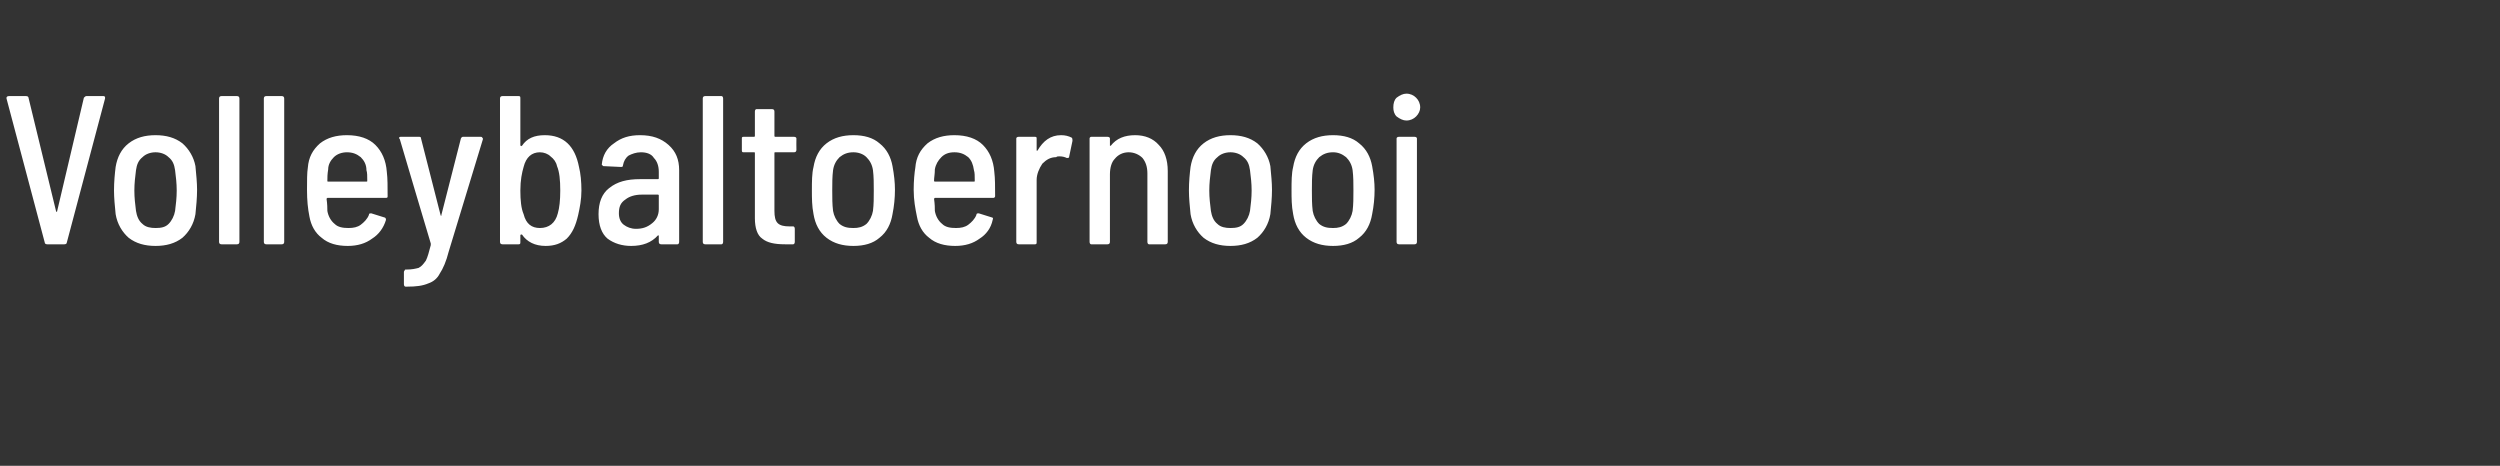 <?xml version="1.0" standalone="no"?><!DOCTYPE svg PUBLIC "-//W3C//DTD SVG 1.1//EN" "http://www.w3.org/Graphics/SVG/1.1/DTD/svg11.dtd"><svg xmlns="http://www.w3.org/2000/svg" version="1.1" width="307px" height="57.2px" viewBox="0 0 307 57.2"><rect x="0" y="0" width="307" height="57.2" fill="#333333" stroke="none"/>  <desc>Volleybaltoernooi</desc>  <defs/>  <g id="Polygon97117">    <path d="M 5.8 30 C 5.6 30 5.5 29.9 5.5 29.8 C 5.49 29.77 0.8 12.1 0.8 12.1 C 0.8 12.1 0.81 12.01 0.8 12 C 0.8 11.9 0.9 11.8 1.1 11.8 C 1.1 11.8 3.2 11.8 3.2 11.8 C 3.4 11.8 3.5 11.9 3.5 12 C 3.5 12 6.9 26 6.9 26 C 6.9 26 6.9 26 6.9 26 C 6.9 26 7 26 7 26 C 7 26 10.3 12 10.3 12 C 10.4 11.9 10.5 11.8 10.6 11.8 C 10.6 11.8 12.7 11.8 12.7 11.8 C 12.8 11.8 12.8 11.8 12.9 11.9 C 12.9 11.9 12.9 12 12.9 12.1 C 12.9 12.1 8.2 29.8 8.2 29.8 C 8.2 29.9 8.1 30 7.9 30 C 7.93 30 5.8 30 5.8 30 C 5.8 30 5.77 30 5.8 30 Z M 19.1 30.2 C 17.8 30.2 16.7 29.9 15.8 29.2 C 15 28.5 14.4 27.5 14.2 26.3 C 14.1 25.3 14 24.3 14 23.4 C 14 22.3 14.1 21.3 14.2 20.5 C 14.4 19.3 14.9 18.3 15.8 17.6 C 16.7 16.9 17.8 16.6 19.1 16.6 C 20.4 16.6 21.5 16.9 22.4 17.6 C 23.2 18.3 23.8 19.3 24 20.4 C 24.1 21.5 24.2 22.4 24.2 23.3 C 24.2 24.3 24.1 25.3 24 26.3 C 23.8 27.5 23.2 28.5 22.4 29.2 C 21.5 29.9 20.4 30.2 19.1 30.2 C 19.1 30.2 19.1 30.2 19.1 30.2 Z M 19.1 28 C 19.8 28 20.3 27.9 20.7 27.5 C 21.1 27.1 21.4 26.5 21.5 25.9 C 21.6 25.1 21.7 24.3 21.7 23.4 C 21.7 22.5 21.6 21.7 21.5 20.9 C 21.4 20.2 21.2 19.7 20.7 19.3 C 20.3 18.9 19.7 18.7 19.1 18.7 C 18.5 18.7 17.9 18.9 17.5 19.3 C 17 19.7 16.8 20.2 16.7 20.9 C 16.6 21.7 16.5 22.5 16.5 23.4 C 16.5 24.3 16.6 25.1 16.7 25.9 C 16.8 26.5 17 27.1 17.5 27.5 C 17.9 27.9 18.5 28 19.1 28 C 19.1 28 19.1 28 19.1 28 Z M 27.2 30 C 27 30 26.9 29.9 26.9 29.7 C 26.9 29.7 26.9 12.1 26.9 12.1 C 26.9 11.9 27 11.8 27.2 11.8 C 27.2 11.8 29.1 11.8 29.1 11.8 C 29.3 11.8 29.4 11.9 29.4 12.1 C 29.4 12.1 29.4 29.7 29.4 29.7 C 29.4 29.9 29.3 30 29.1 30 C 29.13 30 27.2 30 27.2 30 C 27.2 30 27.15 30 27.2 30 Z M 32.7 30 C 32.5 30 32.4 29.9 32.4 29.7 C 32.4 29.7 32.4 12.1 32.4 12.1 C 32.4 11.9 32.5 11.8 32.7 11.8 C 32.7 11.8 34.6 11.8 34.6 11.8 C 34.8 11.8 34.9 11.9 34.9 12.1 C 34.9 12.1 34.9 29.7 34.9 29.7 C 34.9 29.9 34.8 30 34.6 30 C 34.65 30 32.7 30 32.7 30 C 32.7 30 32.67 30 32.7 30 Z M 42.8 28 C 43.4 28 43.9 27.9 44.3 27.6 C 44.7 27.3 45.1 26.9 45.3 26.4 C 45.3 26.2 45.4 26.2 45.6 26.2 C 45.6 26.2 47.2 26.7 47.2 26.7 C 47.3 26.7 47.4 26.8 47.4 27 C 47.1 28 46.5 28.8 45.7 29.3 C 44.9 29.9 43.9 30.2 42.7 30.2 C 41.4 30.2 40.3 29.9 39.5 29.2 C 38.7 28.6 38.2 27.7 38 26.6 C 37.8 25.6 37.7 24.6 37.7 23.3 C 37.7 22.2 37.7 21.2 37.8 20.6 C 37.9 19.3 38.4 18.4 39.3 17.6 C 40.2 16.9 41.3 16.6 42.6 16.6 C 44.1 16.6 45.3 17 46.1 17.8 C 46.9 18.6 47.4 19.7 47.5 21.1 C 47.6 21.9 47.6 22.9 47.6 24.1 C 47.6 24.2 47.6 24.3 47.4 24.3 C 47.4 24.3 40.2 24.3 40.2 24.3 C 40.2 24.3 40.1 24.4 40.1 24.4 C 40.2 25.1 40.2 25.6 40.2 25.9 C 40.3 26.5 40.6 27.1 41.1 27.5 C 41.5 27.9 42.1 28 42.8 28 C 42.8 28 42.8 28 42.8 28 Z M 42.6 18.7 C 42 18.7 41.4 18.9 41 19.3 C 40.6 19.7 40.3 20.2 40.3 20.8 C 40.2 21.4 40.2 21.8 40.2 22.2 C 40.2 22.3 40.2 22.3 40.3 22.3 C 40.3 22.3 45 22.3 45 22.3 C 45.1 22.3 45.1 22.3 45.1 22.2 C 45.1 21.6 45.1 21.2 45 20.9 C 45 20.2 44.7 19.7 44.3 19.3 C 43.8 18.9 43.3 18.7 42.6 18.7 C 42.6 18.7 42.6 18.7 42.6 18.7 Z M 49.8 35.2 C 49.7 35.2 49.6 35.1 49.6 34.9 C 49.6 34.9 49.6 33.4 49.6 33.4 C 49.6 33.3 49.7 33.2 49.7 33.2 C 49.7 33.1 49.8 33.1 49.8 33.1 C 49.8 33.1 49.9 33.1 49.9 33.1 C 50.6 33.1 51 33 51.4 32.9 C 51.8 32.7 52 32.4 52.3 32 C 52.5 31.6 52.7 30.9 52.9 30.1 C 52.9 30.1 52.9 30 52.9 29.9 C 52.89 29.92 49.1 17.1 49.1 17.1 C 49.1 17.1 49.05 16.97 49 17 C 49 16.8 49.1 16.8 49.3 16.8 C 49.3 16.8 51.4 16.8 51.4 16.8 C 51.6 16.8 51.7 16.8 51.7 17 C 51.7 17 54.1 26.4 54.1 26.4 C 54.1 26.5 54.2 26.5 54.2 26.5 C 54.2 26.5 54.2 26.5 54.2 26.4 C 54.2 26.4 56.6 17 56.6 17 C 56.7 16.8 56.8 16.8 56.9 16.8 C 56.9 16.8 59 16.8 59 16.8 C 59.1 16.8 59.2 16.8 59.2 16.9 C 59.3 16.9 59.3 17 59.3 17.1 C 59.3 17.1 55.1 30.9 55.1 30.9 C 54.8 32.1 54.4 33 54 33.6 C 53.7 34.2 53.2 34.6 52.6 34.8 C 51.9 35.1 51.1 35.2 50 35.2 C 49.96 35.2 49.8 35.2 49.8 35.2 C 49.8 35.2 49.8 35.2 49.8 35.2 Z M 71.1 20.5 C 71.3 21.3 71.4 22.3 71.4 23.4 C 71.4 24.5 71.2 25.5 71 26.4 C 70.7 27.7 70.3 28.6 69.6 29.3 C 68.9 29.9 68.1 30.2 67 30.2 C 65.7 30.2 64.7 29.7 64.1 28.8 C 64.1 28.8 64 28.8 64 28.8 C 64 28.8 63.9 28.8 63.9 28.9 C 63.9 28.9 63.9 29.7 63.9 29.7 C 63.9 29.9 63.9 30 63.7 30 C 63.7 30 61.7 30 61.7 30 C 61.5 30 61.4 29.9 61.4 29.7 C 61.4 29.7 61.4 12.1 61.4 12.1 C 61.4 11.9 61.5 11.8 61.7 11.8 C 61.7 11.8 63.7 11.8 63.7 11.8 C 63.9 11.8 63.9 11.9 63.9 12.1 C 63.9 12.1 63.9 17.9 63.9 17.9 C 63.9 17.9 64 17.9 64 17.9 C 64 18 64.1 17.9 64.1 17.9 C 64.7 17 65.6 16.6 66.9 16.6 C 69.2 16.6 70.6 17.9 71.1 20.5 C 71.1 20.5 71.1 20.5 71.1 20.5 Z M 68.5 26.2 C 68.7 25.5 68.8 24.6 68.8 23.4 C 68.8 22.1 68.7 21.1 68.4 20.4 C 68.3 19.9 68 19.5 67.6 19.2 C 67.3 18.9 66.8 18.7 66.3 18.7 C 65.3 18.7 64.6 19.3 64.3 20.5 C 64.1 21.2 63.9 22.1 63.9 23.4 C 63.9 24.6 64 25.6 64.3 26.3 C 64.6 27.5 65.3 28 66.3 28 C 67.4 28 68.2 27.4 68.5 26.2 C 68.5 26.2 68.5 26.2 68.5 26.2 Z M 78.6 16.6 C 80.1 16.6 81.2 17 82.1 17.8 C 83 18.6 83.4 19.6 83.4 20.9 C 83.4 20.9 83.4 29.7 83.4 29.7 C 83.4 29.9 83.3 30 83.2 30 C 83.2 30 81.2 30 81.2 30 C 81 30 80.9 29.9 80.9 29.7 C 80.9 29.7 80.9 29 80.9 29 C 80.9 28.9 80.9 28.9 80.8 28.9 C 80 29.8 78.9 30.2 77.5 30.2 C 76.4 30.2 75.4 29.9 74.6 29.3 C 73.9 28.7 73.5 27.7 73.5 26.3 C 73.5 24.9 73.9 23.8 74.8 23.1 C 75.8 22.3 77 22 78.6 22 C 78.6 22 80.8 22 80.8 22 C 80.9 22 80.9 21.9 80.9 21.9 C 80.9 21.9 80.9 21.1 80.9 21.1 C 80.9 20.4 80.7 19.8 80.3 19.4 C 80 18.9 79.4 18.7 78.7 18.7 C 78.1 18.7 77.6 18.9 77.2 19.1 C 76.8 19.4 76.6 19.8 76.5 20.3 C 76.5 20.5 76.4 20.5 76.2 20.5 C 76.2 20.5 74.1 20.4 74.1 20.4 C 74.1 20.4 74 20.4 74 20.3 C 73.9 20.3 73.9 20.2 73.9 20.2 C 74 19.1 74.5 18.2 75.4 17.6 C 76.3 16.9 77.3 16.6 78.6 16.6 C 78.6 16.6 78.6 16.6 78.6 16.6 Z M 78.1 28.1 C 78.9 28.1 79.5 27.9 80.1 27.4 C 80.6 27 80.9 26.4 80.9 25.7 C 80.9 25.7 80.9 24 80.9 24 C 80.9 24 80.9 23.9 80.8 23.9 C 80.8 23.9 78.8 23.9 78.8 23.9 C 78 23.9 77.3 24.1 76.8 24.5 C 76.2 24.9 76 25.4 76 26.2 C 76 26.8 76.2 27.3 76.6 27.6 C 77 27.9 77.5 28.1 78.1 28.1 C 78.1 28.1 78.1 28.1 78.1 28.1 Z M 86.6 30 C 86.4 30 86.3 29.9 86.3 29.7 C 86.3 29.7 86.3 12.1 86.3 12.1 C 86.3 11.9 86.4 11.8 86.6 11.8 C 86.6 11.8 88.6 11.8 88.6 11.8 C 88.7 11.8 88.8 11.9 88.8 12.1 C 88.8 12.1 88.8 29.7 88.8 29.7 C 88.8 29.9 88.7 30 88.6 30 C 88.56 30 86.6 30 86.6 30 C 86.6 30 86.58 30 86.6 30 Z M 97.8 18.4 C 97.8 18.6 97.7 18.7 97.5 18.7 C 97.5 18.7 95.2 18.7 95.2 18.7 C 95.1 18.7 95.1 18.7 95.1 18.8 C 95.1 18.8 95.1 25.9 95.1 25.9 C 95.1 26.6 95.2 27.1 95.5 27.4 C 95.8 27.7 96.3 27.8 96.9 27.8 C 96.9 27.8 97.4 27.8 97.4 27.8 C 97.5 27.8 97.6 27.9 97.6 28.1 C 97.6 28.1 97.6 29.7 97.6 29.7 C 97.6 29.9 97.5 30 97.4 30 C 97.4 30 96.4 30 96.4 30 C 95.1 30 94.2 29.8 93.6 29.3 C 93 28.9 92.7 28 92.7 26.8 C 92.7 26.8 92.7 18.8 92.7 18.8 C 92.7 18.7 92.7 18.7 92.6 18.7 C 92.6 18.7 91.3 18.7 91.3 18.7 C 91.1 18.7 91.1 18.6 91.1 18.4 C 91.1 18.4 91.1 17 91.1 17 C 91.1 16.9 91.1 16.8 91.3 16.8 C 91.3 16.8 92.6 16.8 92.6 16.8 C 92.7 16.8 92.7 16.7 92.7 16.7 C 92.7 16.7 92.7 13.7 92.7 13.7 C 92.7 13.5 92.8 13.4 92.9 13.4 C 92.9 13.4 94.8 13.4 94.8 13.4 C 95 13.4 95.1 13.5 95.1 13.7 C 95.1 13.7 95.1 16.7 95.1 16.7 C 95.1 16.7 95.1 16.8 95.2 16.8 C 95.2 16.8 97.5 16.8 97.5 16.8 C 97.7 16.8 97.8 16.9 97.8 17 C 97.78 17.03 97.8 18.4 97.8 18.4 C 97.8 18.4 97.78 18.43 97.8 18.4 Z M 104.8 30.2 C 103.5 30.2 102.4 29.9 101.5 29.2 C 100.6 28.5 100.1 27.5 99.9 26.3 C 99.7 25.3 99.7 24.3 99.7 23.4 C 99.7 22.3 99.7 21.3 99.9 20.5 C 100.1 19.3 100.6 18.3 101.5 17.6 C 102.4 16.9 103.5 16.6 104.8 16.6 C 106.1 16.6 107.2 16.9 108 17.6 C 108.9 18.3 109.4 19.3 109.6 20.4 C 109.8 21.5 109.9 22.4 109.9 23.3 C 109.9 24.3 109.8 25.3 109.6 26.3 C 109.4 27.5 108.9 28.5 108 29.2 C 107.2 29.9 106.1 30.2 104.8 30.2 C 104.8 30.2 104.8 30.2 104.8 30.2 Z M 104.8 28 C 105.4 28 105.9 27.9 106.4 27.5 C 106.8 27.1 107.1 26.5 107.2 25.9 C 107.3 25.1 107.3 24.3 107.3 23.4 C 107.3 22.5 107.3 21.7 107.2 20.9 C 107.1 20.2 106.8 19.7 106.4 19.3 C 106 18.9 105.4 18.7 104.8 18.7 C 104.1 18.7 103.6 18.9 103.1 19.3 C 102.7 19.7 102.4 20.2 102.3 20.9 C 102.2 21.7 102.2 22.5 102.2 23.4 C 102.2 24.3 102.2 25.1 102.3 25.9 C 102.4 26.5 102.7 27.1 103.1 27.5 C 103.6 27.9 104.1 28 104.8 28 C 104.8 28 104.8 28 104.8 28 Z M 117.4 28 C 118 28 118.5 27.9 118.9 27.6 C 119.3 27.3 119.7 26.9 119.9 26.4 C 119.9 26.2 120 26.2 120.2 26.2 C 120.2 26.2 121.8 26.7 121.8 26.7 C 121.9 26.7 122 26.8 121.9 27 C 121.7 28 121.1 28.8 120.3 29.3 C 119.5 29.9 118.5 30.2 117.3 30.2 C 116 30.2 114.9 29.9 114.1 29.2 C 113.3 28.6 112.8 27.7 112.6 26.6 C 112.4 25.6 112.2 24.6 112.2 23.3 C 112.2 22.2 112.3 21.2 112.4 20.6 C 112.5 19.3 113 18.4 113.9 17.6 C 114.8 16.9 115.9 16.6 117.2 16.6 C 118.7 16.6 119.9 17 120.7 17.8 C 121.5 18.6 122 19.7 122.1 21.1 C 122.2 21.9 122.2 22.9 122.2 24.1 C 122.2 24.2 122.1 24.3 122 24.3 C 122 24.3 114.8 24.3 114.8 24.3 C 114.8 24.3 114.7 24.4 114.7 24.4 C 114.8 25.1 114.8 25.6 114.8 25.9 C 114.9 26.5 115.2 27.1 115.7 27.5 C 116.1 27.9 116.7 28 117.4 28 C 117.4 28 117.4 28 117.4 28 Z M 117.2 18.7 C 116.5 18.7 116 18.9 115.6 19.3 C 115.2 19.7 114.9 20.2 114.8 20.8 C 114.8 21.4 114.7 21.8 114.7 22.2 C 114.7 22.3 114.8 22.3 114.8 22.3 C 114.8 22.3 119.6 22.3 119.6 22.3 C 119.7 22.3 119.7 22.3 119.7 22.2 C 119.7 21.6 119.7 21.2 119.6 20.9 C 119.5 20.2 119.3 19.7 118.9 19.3 C 118.4 18.9 117.9 18.7 117.2 18.7 C 117.2 18.7 117.2 18.7 117.2 18.7 Z M 130.3 16.6 C 130.8 16.6 131.2 16.7 131.6 16.9 C 131.7 17 131.7 17.1 131.7 17.3 C 131.7 17.3 131.3 19.2 131.3 19.2 C 131.3 19.4 131.2 19.4 131 19.4 C 130.8 19.3 130.5 19.2 130.1 19.2 C 129.9 19.2 129.8 19.2 129.7 19.3 C 129 19.3 128.5 19.6 128 20.1 C 127.6 20.7 127.3 21.4 127.3 22.1 C 127.3 22.1 127.3 29.7 127.3 29.7 C 127.3 29.9 127.3 30 127.1 30 C 127.1 30 125.1 30 125.1 30 C 124.9 30 124.8 29.9 124.8 29.7 C 124.8 29.7 124.8 17 124.8 17 C 124.8 16.9 124.9 16.8 125.1 16.8 C 125.1 16.8 127.1 16.8 127.1 16.8 C 127.3 16.8 127.3 16.9 127.3 17 C 127.3 17 127.3 18.5 127.3 18.5 C 127.3 18.5 127.4 18.5 127.4 18.5 C 127.4 18.6 127.4 18.5 127.4 18.5 C 128.1 17.3 129 16.6 130.3 16.6 C 130.3 16.6 130.3 16.6 130.3 16.6 Z M 139.4 16.6 C 140.6 16.6 141.6 17 142.3 17.8 C 143 18.5 143.4 19.6 143.4 21 C 143.4 21 143.4 29.7 143.4 29.7 C 143.4 29.9 143.3 30 143.1 30 C 143.1 30 141.1 30 141.1 30 C 141 30 140.9 29.9 140.9 29.7 C 140.9 29.7 140.9 21.3 140.9 21.3 C 140.9 20.5 140.7 19.9 140.3 19.4 C 139.9 19 139.3 18.7 138.6 18.7 C 137.9 18.7 137.3 19 136.9 19.5 C 136.5 19.9 136.3 20.6 136.3 21.4 C 136.3 21.4 136.3 29.7 136.3 29.7 C 136.3 29.9 136.2 30 136 30 C 136 30 134 30 134 30 C 133.9 30 133.8 29.9 133.8 29.7 C 133.8 29.7 133.8 17 133.8 17 C 133.8 16.9 133.9 16.8 134 16.8 C 134 16.8 136 16.8 136 16.8 C 136.2 16.8 136.3 16.9 136.3 17 C 136.3 17 136.3 17.8 136.3 17.8 C 136.3 17.9 136.3 17.9 136.3 17.9 C 136.3 17.9 136.4 17.9 136.4 17.9 C 137.1 17 138.1 16.6 139.4 16.6 C 139.4 16.6 139.4 16.6 139.4 16.6 Z M 151.1 30.2 C 149.8 30.2 148.7 29.9 147.8 29.2 C 147 28.5 146.4 27.5 146.2 26.3 C 146.1 25.3 146 24.3 146 23.4 C 146 22.3 146.1 21.3 146.2 20.5 C 146.4 19.3 146.9 18.3 147.8 17.6 C 148.7 16.9 149.8 16.6 151.1 16.6 C 152.4 16.6 153.5 16.9 154.4 17.6 C 155.2 18.3 155.8 19.3 156 20.4 C 156.1 21.5 156.2 22.4 156.2 23.3 C 156.2 24.3 156.1 25.3 156 26.3 C 155.8 27.5 155.2 28.5 154.4 29.2 C 153.5 29.9 152.4 30.2 151.1 30.2 C 151.1 30.2 151.1 30.2 151.1 30.2 Z M 151.1 28 C 151.8 28 152.3 27.9 152.7 27.5 C 153.1 27.1 153.4 26.5 153.5 25.9 C 153.6 25.1 153.7 24.3 153.7 23.4 C 153.7 22.5 153.6 21.7 153.5 20.9 C 153.4 20.2 153.2 19.7 152.7 19.3 C 152.3 18.9 151.7 18.7 151.1 18.7 C 150.5 18.7 149.9 18.9 149.5 19.3 C 149 19.7 148.8 20.2 148.7 20.9 C 148.6 21.7 148.5 22.5 148.5 23.4 C 148.5 24.3 148.6 25.1 148.7 25.9 C 148.8 26.5 149 27.1 149.5 27.5 C 149.9 27.9 150.5 28 151.1 28 C 151.1 28 151.1 28 151.1 28 Z M 163.7 30.2 C 162.4 30.2 161.3 29.9 160.4 29.2 C 159.5 28.5 159 27.5 158.8 26.3 C 158.6 25.3 158.6 24.3 158.6 23.4 C 158.6 22.3 158.6 21.3 158.8 20.5 C 159 19.3 159.5 18.3 160.4 17.6 C 161.3 16.9 162.4 16.6 163.7 16.6 C 165 16.6 166.1 16.9 166.9 17.6 C 167.8 18.3 168.3 19.3 168.5 20.4 C 168.7 21.5 168.8 22.4 168.8 23.3 C 168.8 24.3 168.7 25.3 168.5 26.3 C 168.3 27.5 167.8 28.5 166.9 29.2 C 166.1 29.9 165 30.2 163.7 30.2 C 163.7 30.2 163.7 30.2 163.7 30.2 Z M 163.7 28 C 164.3 28 164.8 27.9 165.3 27.5 C 165.7 27.1 166 26.5 166.1 25.9 C 166.2 25.1 166.2 24.3 166.2 23.4 C 166.2 22.5 166.2 21.7 166.1 20.9 C 166 20.2 165.7 19.7 165.3 19.3 C 164.8 18.9 164.3 18.7 163.7 18.7 C 163 18.7 162.5 18.9 162 19.3 C 161.6 19.7 161.3 20.2 161.2 20.9 C 161.1 21.7 161.1 22.5 161.1 23.4 C 161.1 24.3 161.1 25.1 161.2 25.9 C 161.3 26.5 161.6 27.1 162 27.5 C 162.5 27.9 163 28 163.7 28 C 163.7 28 163.7 28 163.7 28 Z M 172.7 14.8 C 172.3 14.8 171.9 14.6 171.5 14.3 C 171.2 14 171.1 13.6 171.1 13.2 C 171.1 12.7 171.2 12.3 171.5 12 C 171.9 11.7 172.3 11.5 172.7 11.5 C 173.2 11.5 173.6 11.7 173.9 12 C 174.2 12.3 174.4 12.7 174.4 13.2 C 174.4 13.6 174.2 14 173.9 14.3 C 173.6 14.6 173.2 14.8 172.7 14.8 C 172.7 14.8 172.7 14.8 172.7 14.8 Z M 171.8 30 C 171.6 30 171.5 29.9 171.5 29.7 C 171.5 29.7 171.5 17 171.5 17 C 171.5 16.9 171.6 16.8 171.8 16.8 C 171.8 16.8 173.7 16.8 173.7 16.8 C 173.9 16.8 174 16.9 174 17 C 174 17 174 29.7 174 29.7 C 174 29.9 173.9 30 173.7 30 C 173.73 30 171.8 30 171.8 30 C 171.8 30 171.75 30 171.8 30 Z " stroke="none" fill="#fff"/>  </g></svg>